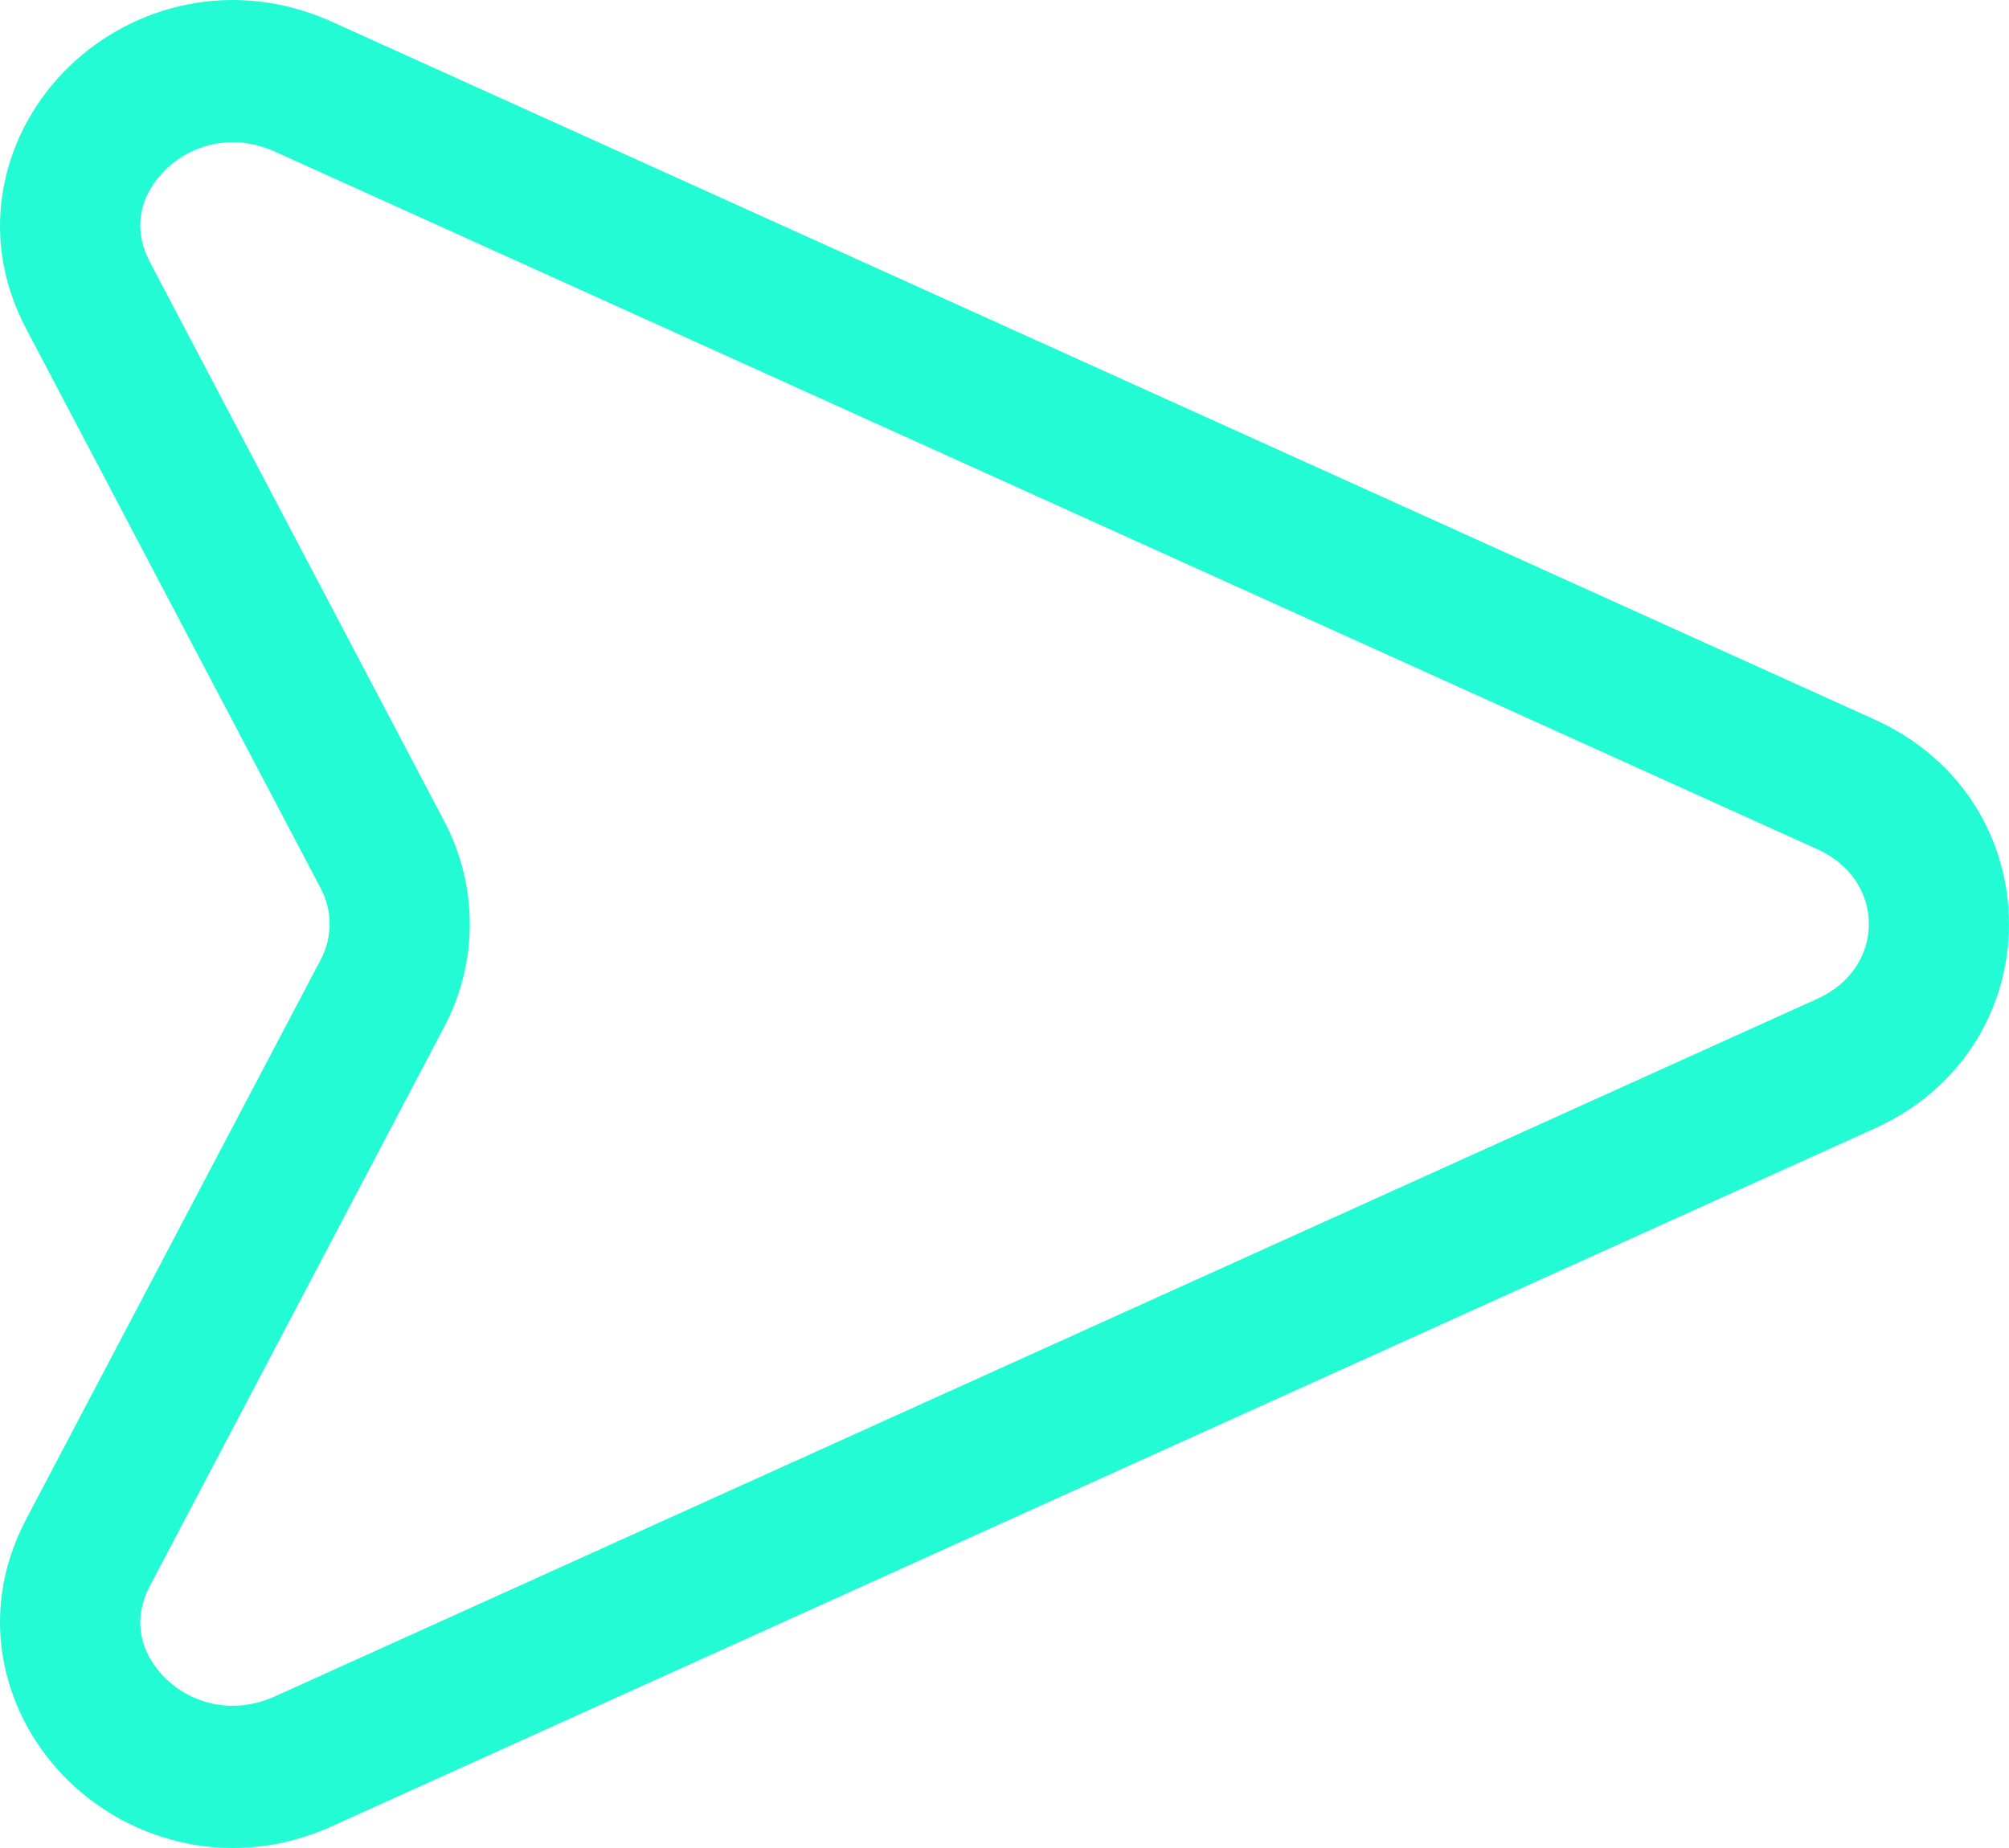 <svg width="50" height="46" viewBox="0 0 50 46" fill="none" xmlns="http://www.w3.org/2000/svg"><path fill-rule="evenodd" clip-rule="evenodd" d="M1.717 1.659C3.309 0.117 5.828 -0.559 8.264 0.543L46.657 17.911C51.114 19.927 51.114 26.073 46.657 28.089L8.264 45.457C5.828 46.559 3.309 45.883 1.717 44.341C0.112 42.786 -0.63 40.248 0.652 37.813L7.982 23.887C8.278 23.325 8.278 22.675 7.982 22.113L0.652 8.186C-0.63 5.752 0.112 3.214 1.717 1.659ZM4.126 4.218C3.488 4.836 3.287 5.681 3.729 6.52L11.059 20.446C11.903 22.05 11.903 23.95 11.059 25.554L3.729 39.48C3.287 40.319 3.488 41.164 4.126 41.782C4.777 42.412 5.801 42.697 6.844 42.225L45.237 24.858C46.937 24.089 46.937 21.911 45.237 21.142L6.844 3.775C5.801 3.304 4.777 3.588 4.126 4.218Z" fill="#22FBD4"/></svg>